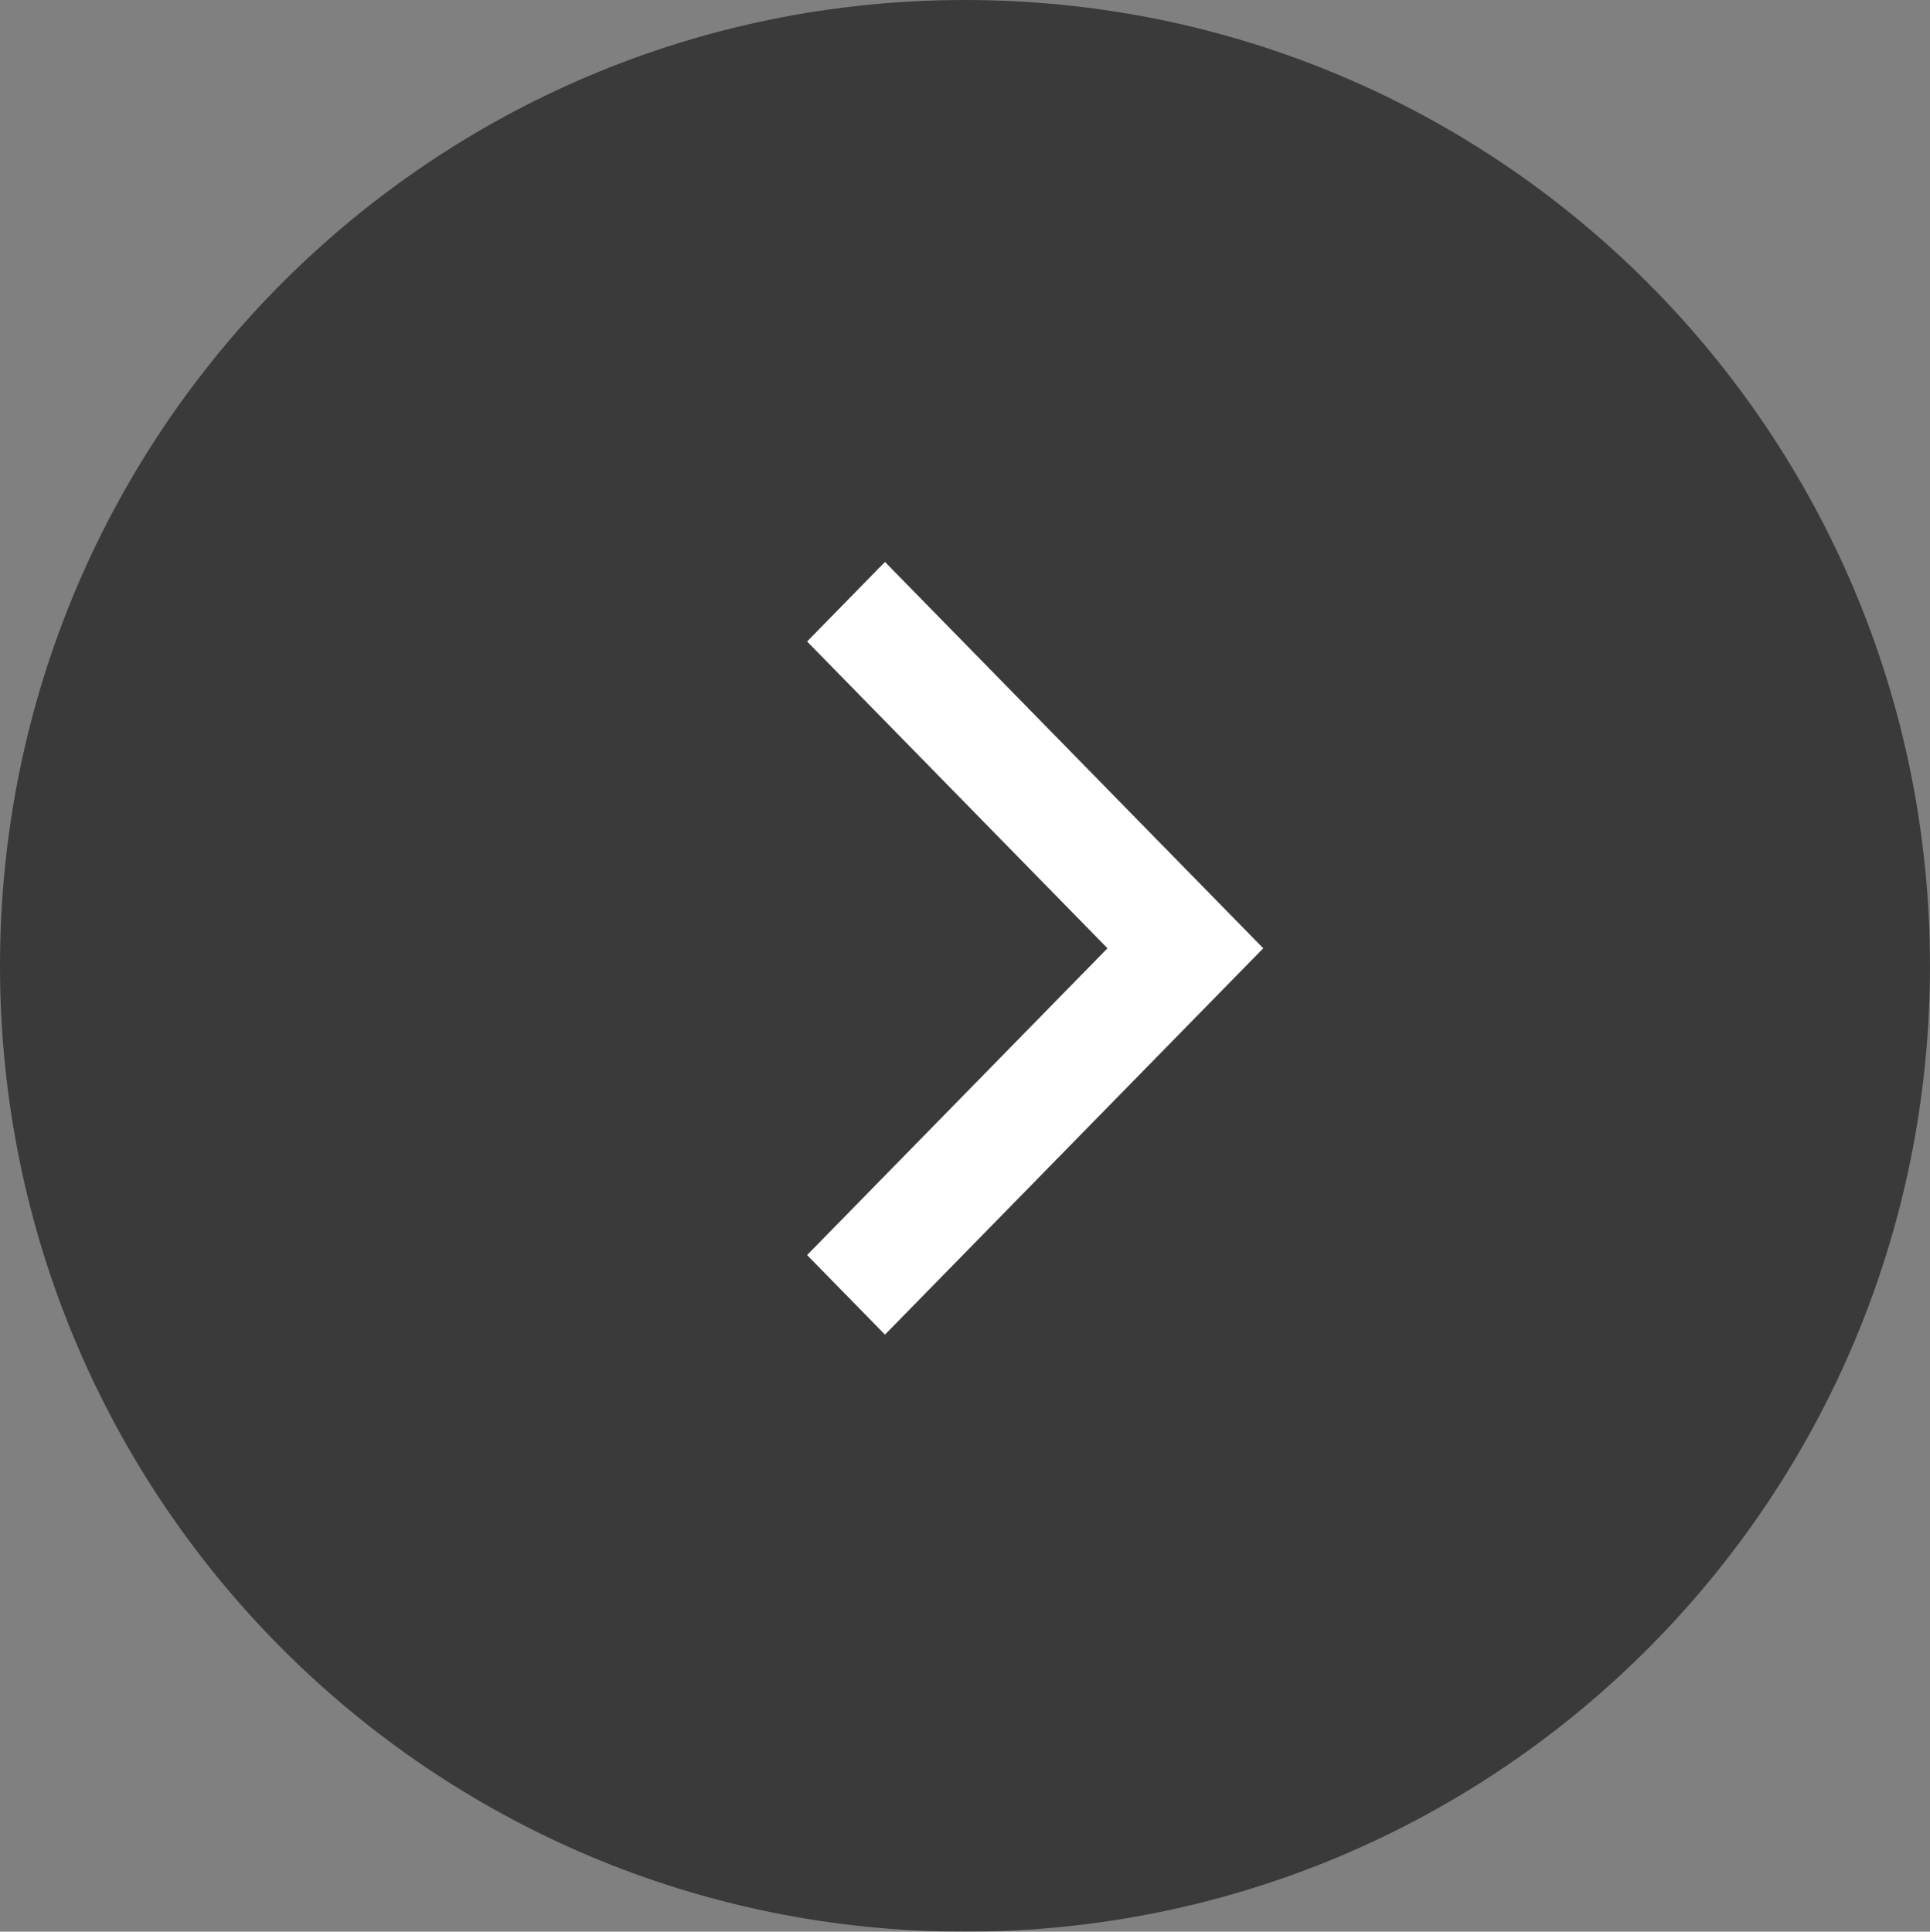 <svg xmlns="http://www.w3.org/2000/svg" xmlns:xlink="http://www.w3.org/1999/xlink" fill="none" version="1.1" width="54.943" height="55" viewBox="0 0 54.943 55"><rect x="0" y="0" width="54.943" height="55" fill="#808080" stroke="none"/><g transform="matrix(-1,0,0,-1,109.885,110)"><g style="opacity:0.544;"><path d="M82.414,110C97.604,110,109.885,97.706,109.885,82.5C109.885,67.294,97.604,55,82.414,55C67.224,55,54.943,67.294,54.943,82.5C54.943,97.706,67.224,110,82.414,110Z" fill-rule="evenodd" fill="#000000" fill-opacity="1"/></g><g><path d="M76.14,80.735L73.923,83L76.14,85.265L84.692,94L86.909,91.735L78.357,83L86.909,74.265L84.692,72L76.14,80.735L76.14,80.735Z" fill-rule="evenodd" fill="#FFFFFF" fill-opacity="1"/></g></g></svg>